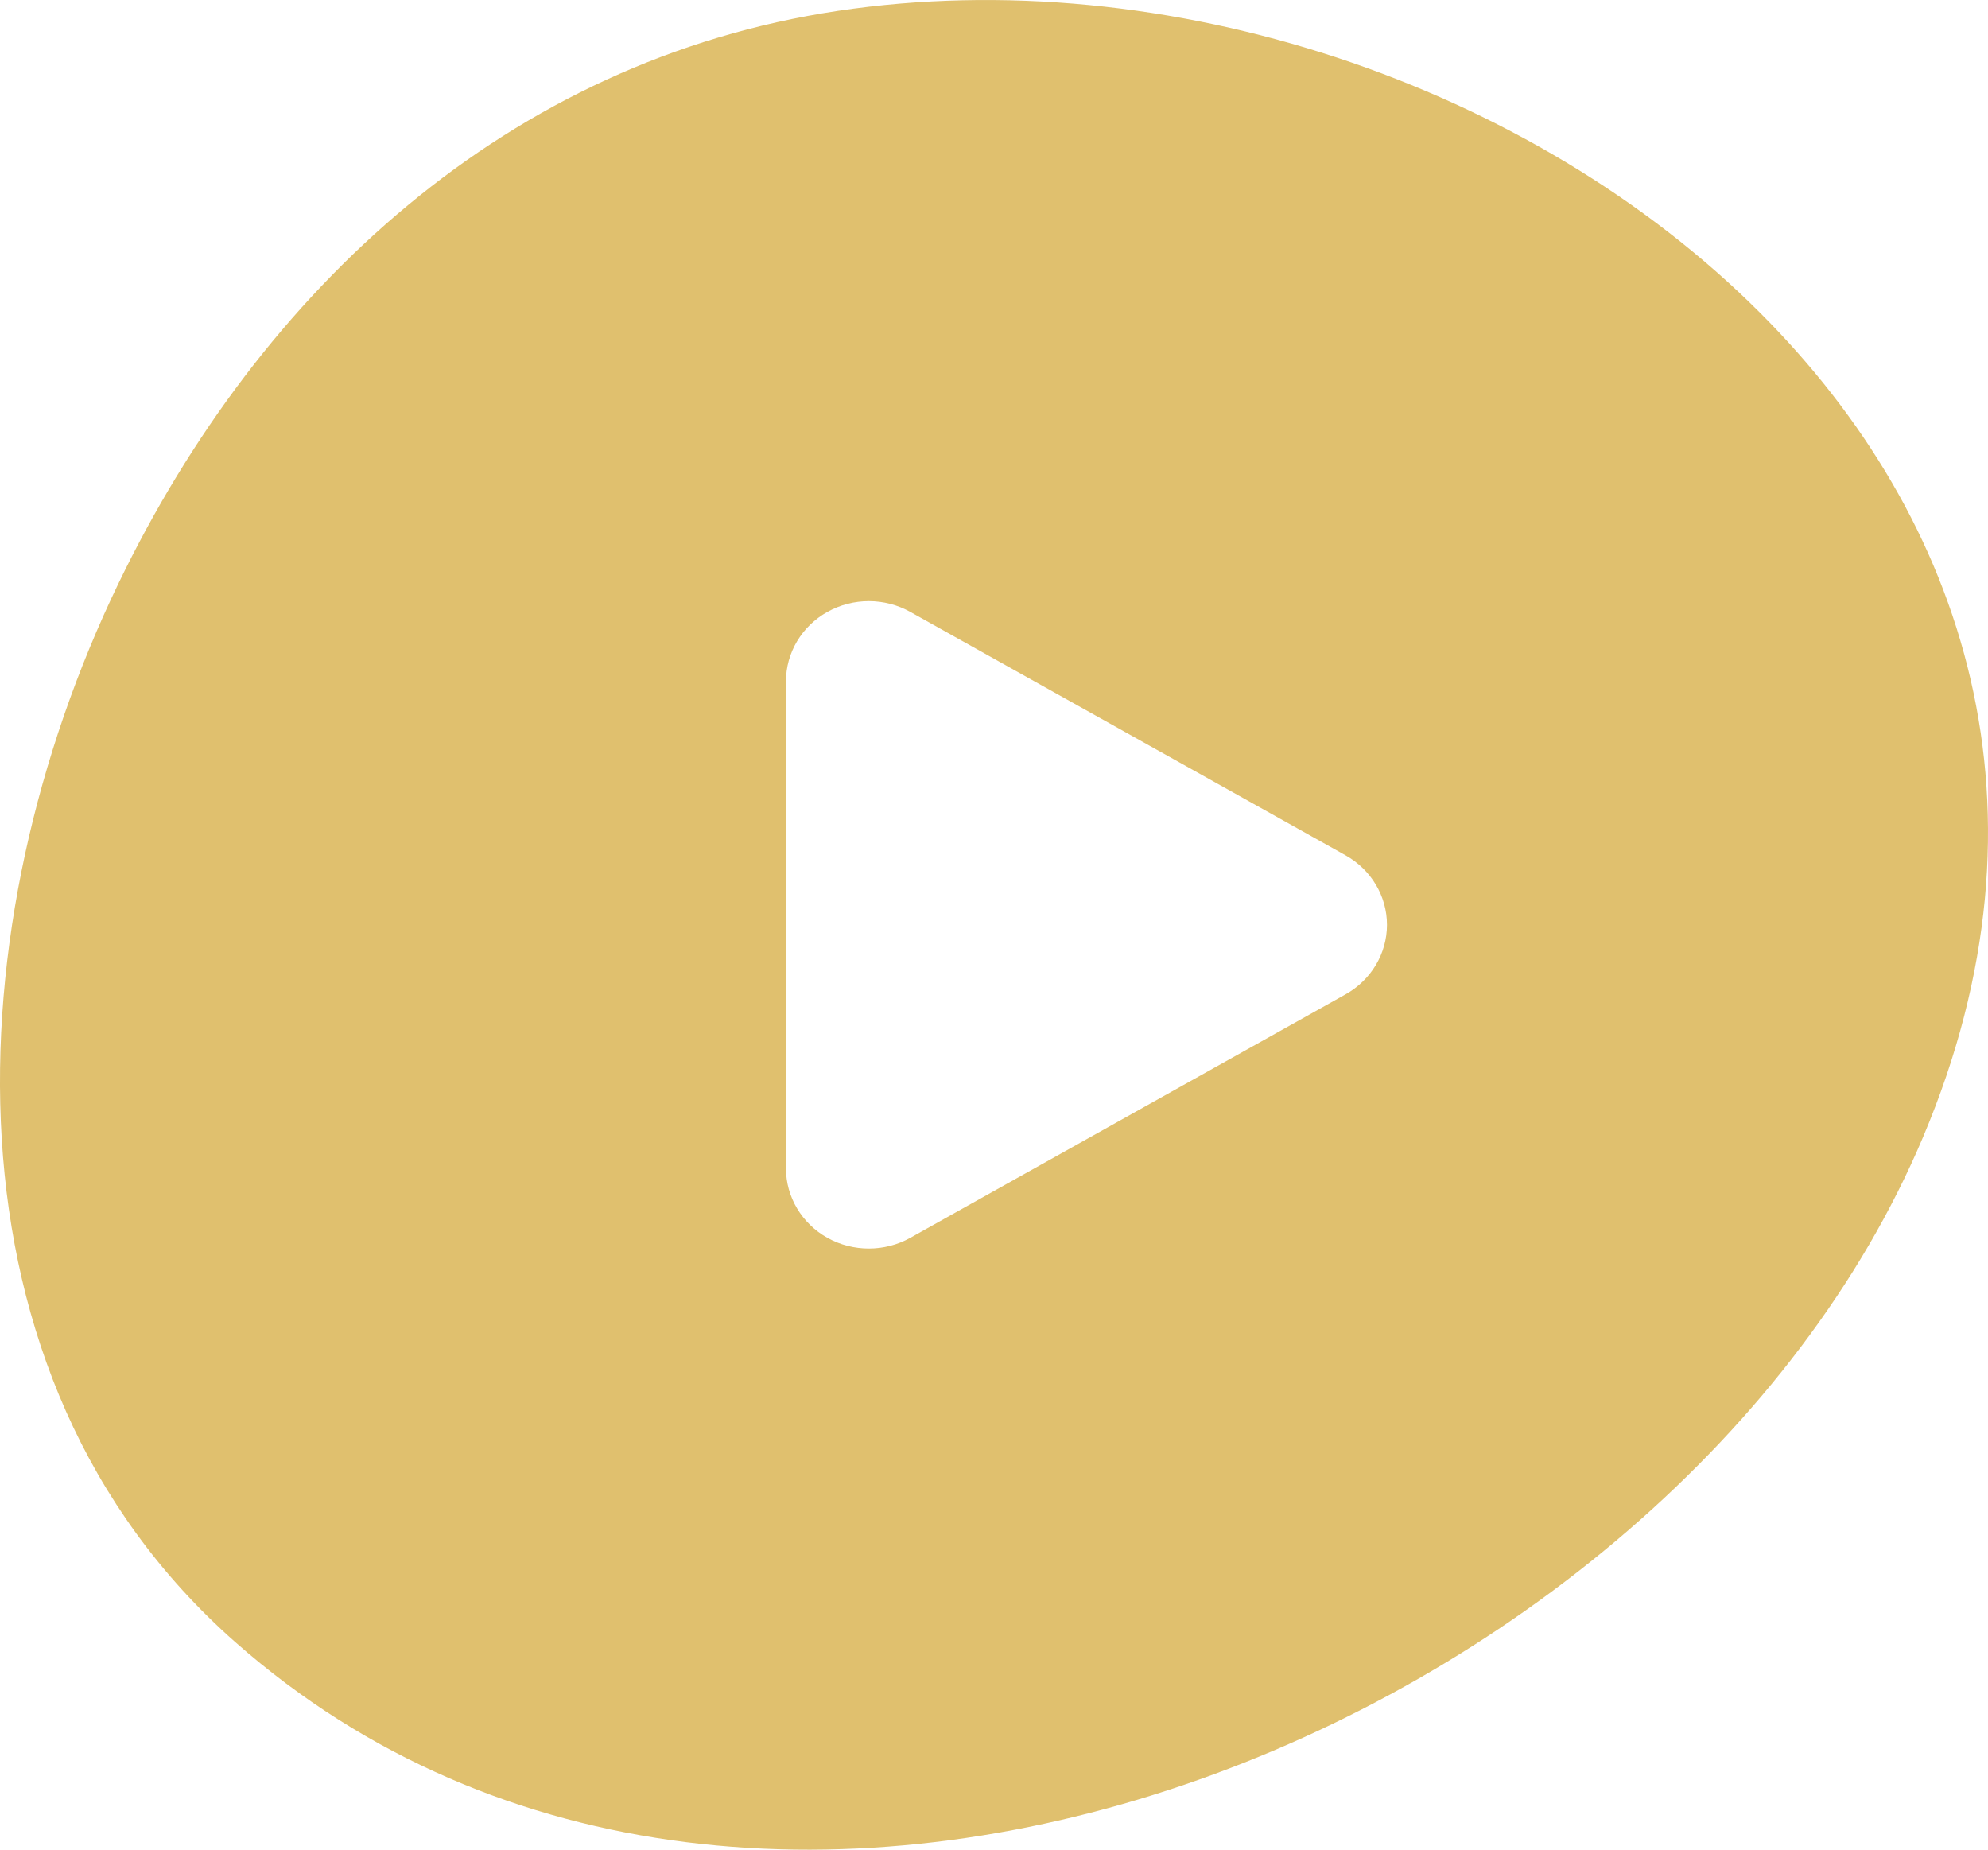 <svg xmlns="http://www.w3.org/2000/svg" width="43" height="40" viewBox="0 0 43 40"><path fill="#E0C06E" fill-rule="evenodd" d="M38.073,6.767 C42.519,11.214 44.586,17.509 41.594,24.593 C36.206,37.352 16.481,45.555 5.092,35.514 C-1.478,29.722 -0.97,19.938 2.56,12.622 C5.637,6.246 10.997,1.303 18.123,0.235 C25.257,-0.835 33.133,1.825 38.073,6.767 Z M18.793,13 C18.483,13 18.174,13.078 17.896,13.233 C17.342,13.542 17,14.116 17,14.736 L17,25.264 C17,25.885 17.342,26.458 17.896,26.768 C18.174,26.923 18.483,27 18.793,27 C19.102,27 19.412,26.923 19.69,26.768 L29.103,21.504 C29.658,21.194 30,20.621 30,20 C30,19.379 29.658,18.806 29.103,18.496 L19.69,13.233 C19.412,13.078 19.102,13 18.793,13 Z"/></svg>